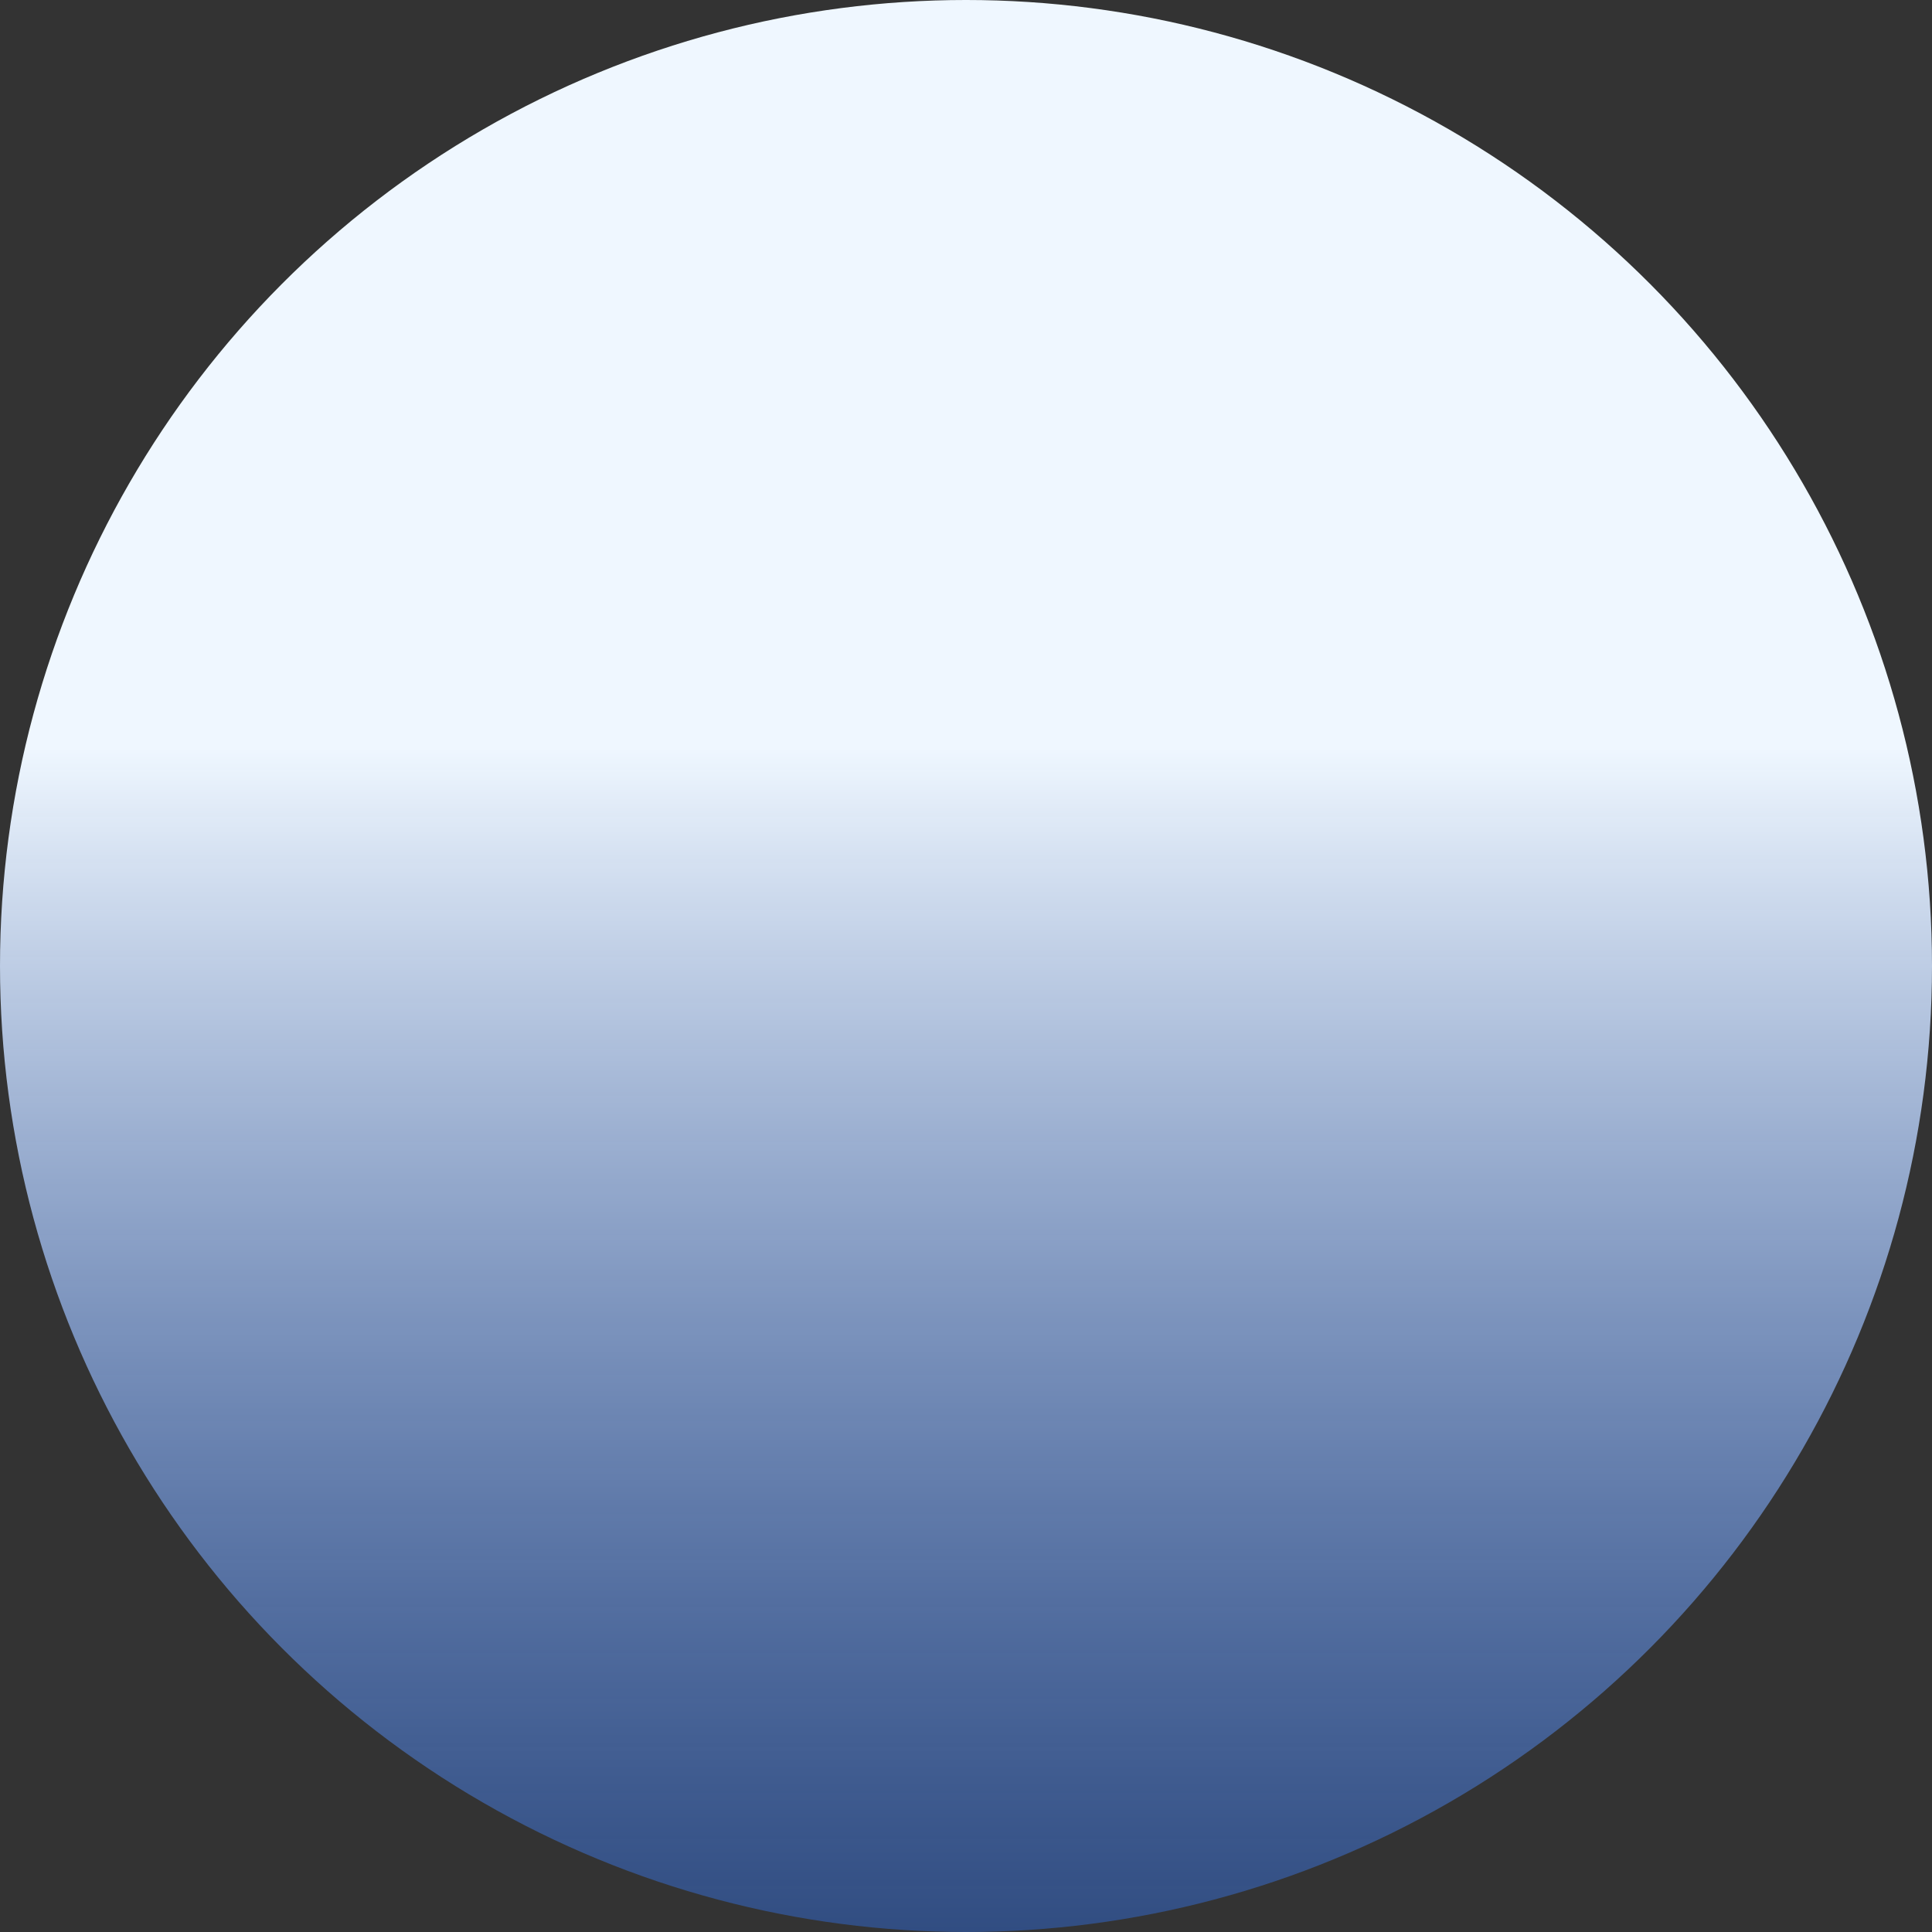<?xml version="1.0" encoding="utf-8"?>
<svg xmlns="http://www.w3.org/2000/svg" fill="none" height="100%" overflow="visible" preserveAspectRatio="none" style="display: block;" viewBox="0 0 486 486" width="100%">
<rect x="0" y="0" width="486" height="486" fill="#333333" stroke="none"/>
<circle cx="243" cy="243" fill="url(#paint0_linear_0_3000)" id="Ellipse 13" r="243"/>
<defs>
<linearGradient gradientUnits="userSpaceOnUse" id="paint0_linear_0_3000" x1="243" x2="243" y1="188" y2="486">
<stop stop-color="#EFF7FF"/>
<stop offset="1" stop-color="#3068D1" stop-opacity="0.5"/>
</linearGradient>
</defs>
</svg>